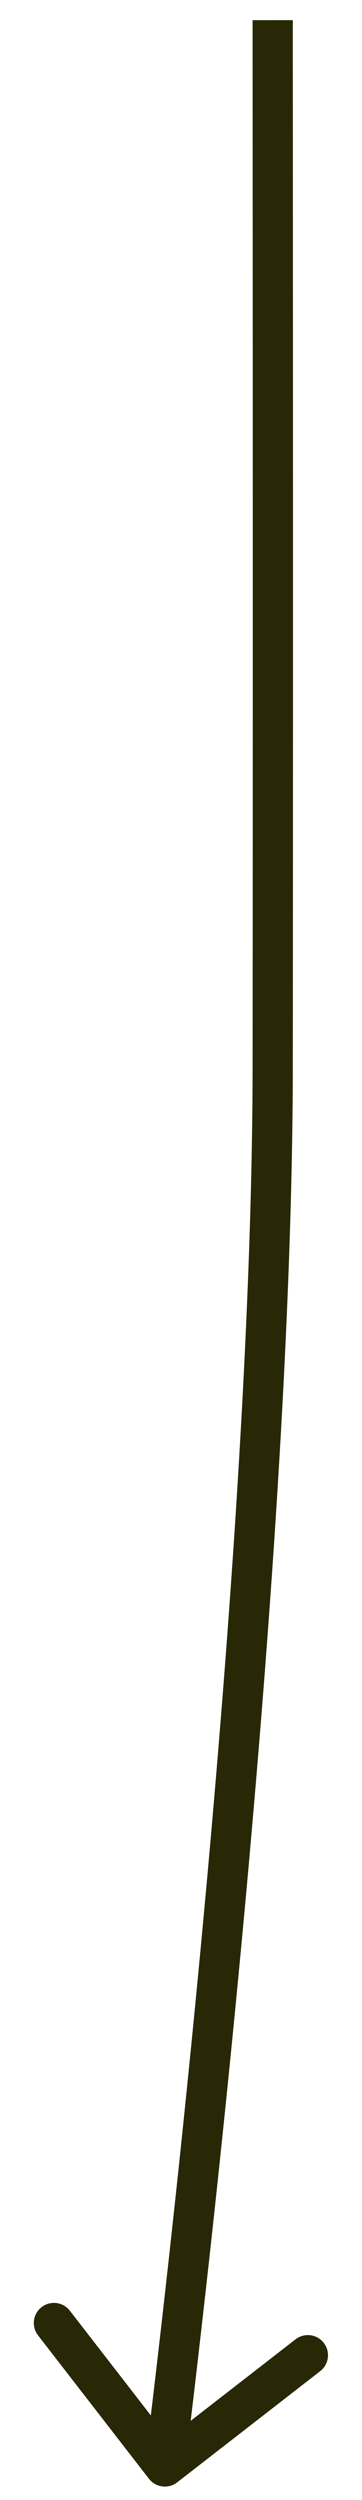 <?xml version="1.0" encoding="UTF-8"?> <svg xmlns="http://www.w3.org/2000/svg" width="9" height="62" viewBox="0 0 9 62" fill="none"> <path d="M3.703 61.473C3.873 61.691 4.187 61.731 4.405 61.562L7.961 58.804C8.179 58.635 8.219 58.321 8.05 58.103C7.88 57.885 7.566 57.845 7.348 58.014L4.187 60.465L1.736 57.304C1.567 57.086 1.252 57.047 1.034 57.216C0.816 57.385 0.776 57.699 0.946 57.917L3.703 61.473ZM6.78 26.478L6.28 26.478L6.78 26.478ZM4.098 61.167C4.595 61.23 4.595 61.23 4.595 61.229C4.595 61.229 4.595 61.229 4.595 61.228C4.595 61.228 4.595 61.227 4.595 61.226C4.595 61.223 4.596 61.219 4.596 61.214C4.598 61.204 4.6 61.188 4.602 61.168C4.607 61.127 4.615 61.067 4.625 60.988C4.644 60.83 4.673 60.596 4.71 60.294C4.783 59.689 4.887 58.811 5.012 57.714C5.263 55.521 5.597 52.456 5.932 48.965C6.601 41.989 7.273 33.297 7.28 26.479L6.28 26.478C6.273 33.246 5.605 41.899 4.936 48.87C4.602 52.353 4.269 55.412 4.019 57.601C3.894 58.695 3.79 59.571 3.717 60.174C3.68 60.475 3.652 60.708 3.632 60.865C3.622 60.944 3.615 61.004 3.61 61.044C3.607 61.064 3.606 61.079 3.604 61.089C3.604 61.094 3.603 61.098 3.603 61.1C3.603 61.102 3.603 61.103 3.603 61.103C3.602 61.104 3.602 61.104 3.602 61.104C3.602 61.104 3.602 61.104 4.098 61.167ZM7.28 26.479C7.285 21.694 7.285 15.2 7.284 9.901C7.283 7.252 7.282 4.901 7.281 3.213C7.281 2.369 7.28 1.691 7.28 1.224C7.28 0.99 7.28 0.809 7.28 0.686C7.28 0.625 7.28 0.579 7.28 0.547C7.28 0.531 7.28 0.52 7.28 0.512C7.28 0.508 7.28 0.505 7.28 0.503C7.28 0.502 7.28 0.501 7.28 0.501C7.28 0.5 7.28 0.5 7.28 0.5C7.28 0.5 7.28 0.5 6.78 0.5C6.28 0.5 6.28 0.5 6.28 0.501C6.28 0.501 6.28 0.501 6.28 0.501C6.28 0.502 6.28 0.502 6.28 0.503C6.28 0.505 6.28 0.508 6.28 0.512C6.28 0.52 6.28 0.532 6.28 0.548C6.28 0.579 6.28 0.626 6.28 0.687C6.28 0.81 6.28 0.991 6.28 1.224C6.28 1.692 6.281 2.37 6.281 3.214C6.282 4.902 6.283 7.252 6.284 9.901C6.285 15.2 6.285 21.694 6.28 26.478L7.28 26.479Z" fill="#282807"></path> </svg> 